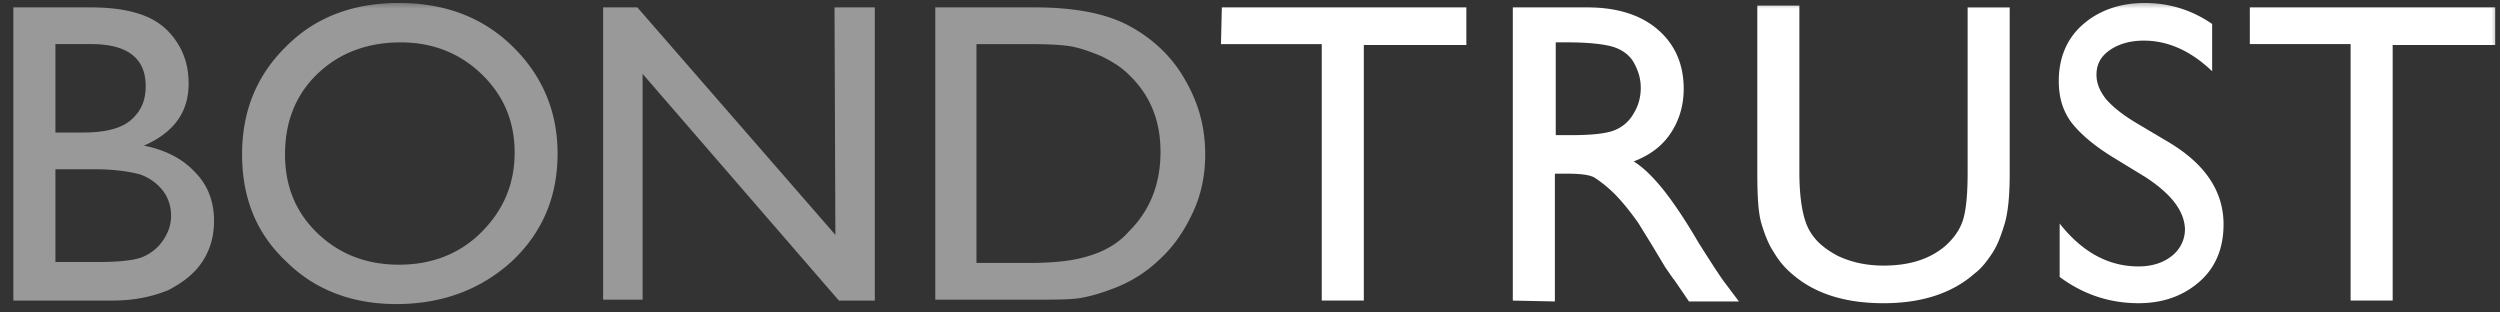 <svg width="144" height="18" fill="none" xmlns="http://www.w3.org/2000/svg">
    <rect width="100%" height="100%" fill="#333333" stroke="none"/>
    <g clip-path="url(#a)">
        <mask id="b" style="mask-type:alpha" maskUnits="userSpaceOnUse" x="0" y="0" width="144" height="18">
            <path fill="#D9D9D9" d="M0 0h144v18H0z"/>
        </mask>
        <g mask="url(#b)">
            <path d="m123.583 10.204-1.817-1.109c-1.161-.706-1.969-1.411-2.473-2.067-.505-.706-.707-1.462-.707-2.37 0-1.31.454-2.42 1.363-3.226.908-.806 2.12-1.26 3.584-1.26 1.413 0 2.726.403 3.887 1.21v2.722c-1.212-1.16-2.524-1.764-3.938-1.764-.807 0-1.464.201-1.968.554-.505.353-.757.807-.757 1.412 0 .504.201.958.555 1.411.404.454.959.908 1.817 1.412l1.868 1.11c2.069 1.26 3.079 2.822 3.079 4.688 0 1.36-.454 2.47-1.363 3.277-.909.806-2.07 1.26-3.534 1.26-1.665 0-3.18-.504-4.543-1.512v-3.076c1.313 1.664 2.827 2.47 4.543 2.47.758 0 1.414-.201 1.919-.604.504-.404.757-.958.757-1.563-.051-1.059-.808-2.017-2.272-2.975ZM115.759.425h-2.423v9.528c0 1.311-.101 2.269-.303 2.824-.202.554-.555 1.008-1.009 1.411-.909.756-2.07 1.11-3.534 1.11-1.009 0-1.868-.202-2.625-.555-.757-.404-1.312-.857-1.666-1.513-.353-.655-.555-1.764-.555-3.327V.324h-2.423v9.579c0 1.412.051 2.37.253 3.025.201.655.403 1.16.706 1.613a4.62 4.62 0 0 0 1.01 1.21c1.312 1.16 3.079 1.714 5.3 1.714 2.171 0 3.937-.555 5.25-1.714.404-.303.707-.706 1.009-1.16.303-.453.505-1.008.707-1.663.202-.656.303-1.614.303-2.924V.425ZM70.379.424h14.083v2.168h-5.906v14.72h-2.423V2.543h-5.805l.05-2.118Z" fill="#fff"/>
            <path fill-rule="evenodd" clip-rule="evenodd" d="M87.138 17.313V.423h4.24c1.716 0 3.08.404 4.089 1.261 1.01.857 1.514 2.017 1.514 3.428 0 .958-.252 1.815-.757 2.571-.505.757-1.212 1.26-2.12 1.614.555.353 1.06.857 1.565 1.462.504.605 1.261 1.663 2.17 3.226.606.958 1.06 1.664 1.413 2.168l.909 1.21h-2.877l-.757-1.11c-.021-.02-.033-.04-.048-.065-.02-.035-.045-.077-.104-.136l-.454-.655-.757-1.26-.808-1.311c-.505-.706-.959-1.26-1.363-1.664a7.368 7.368 0 0 0-1.11-.907c-.303-.202-.909-.253-1.717-.253h-.605v7.361l-2.423-.05Zm3.18-14.873h-.707v5.344h.909c1.211 0 2.07-.1 2.524-.302a2.17 2.17 0 0 0 1.06-.958c.252-.403.404-.907.404-1.462 0-.555-.152-1.008-.404-1.462-.253-.454-.707-.756-1.212-.908-.504-.15-1.413-.252-2.574-.252Z" fill="#fff"/>
            <path d="M143.724.424H129.59V2.54h5.805v14.772h2.423V2.592h5.906V.424Z" fill="#fff"/>
            <path fill-rule="evenodd" clip-rule="evenodd" d="M29.491 2.642C27.775.98 25.604.172 22.98.172c-2.625 0-4.796.807-6.462 2.47-1.716 1.664-2.574 3.73-2.574 6.252 0 2.47.807 4.537 2.524 6.15 1.666 1.664 3.836 2.47 6.36 2.47 2.675 0 4.896-.857 6.663-2.47 1.767-1.664 2.625-3.73 2.625-6.2 0-2.471-.909-4.538-2.625-6.202ZM18.285 4.255c1.262-1.21 2.877-1.814 4.796-1.814 1.817 0 3.381.604 4.643 1.814 1.313 1.26 1.919 2.773 1.919 4.538 0 1.815-.657 3.327-1.919 4.587-1.262 1.26-2.877 1.866-4.744 1.866-1.868 0-3.433-.605-4.695-1.815-1.262-1.21-1.868-2.722-1.868-4.537 0-1.866.606-3.429 1.868-4.639ZM.769 17.313h5.704c1.312 0 2.372-.252 3.23-.605.859-.454 1.515-.958 1.97-1.664.454-.706.655-1.462.655-2.32 0-1.108-.353-2.066-1.11-2.822-.707-.756-1.666-1.26-2.928-1.513 1.716-.756 2.575-1.915 2.575-3.58 0-.856-.202-1.612-.606-2.268-.404-.655-.96-1.21-1.767-1.563C7.684.625 6.624.424 5.211.424H.769v16.889ZM3.192 2.54h2.07c2.069 0 3.13.807 3.13 2.42 0 .807-.253 1.412-.809 1.916-.555.504-1.463.756-2.776.756H3.192V2.541Zm0 7.21h2.271c1.212 0 2.07.15 2.625.302.555.202 1.01.554 1.313.958.303.403.454.907.454 1.411 0 .505-.152.958-.454 1.412a2.65 2.65 0 0 1-1.161.958c-.455.202-1.363.302-2.676.302H3.192V9.75Z" fill="#999"/>
            <path d="M48.067.424h2.322v16.889h-2.07L37.014 4.255v13.007H34.74V.424h1.969L48.118 13.53 48.068.425Z" fill="#999"/>
            <path fill-rule="evenodd" clip-rule="evenodd" d="M53.872.424v16.838h5.351c1.464 0 2.474 0 3.029-.1.555-.101 1.11-.253 1.767-.505a7.768 7.768 0 0 0 2.877-1.815c.807-.756 1.413-1.714 1.867-2.722.455-1.008.657-2.117.657-3.227 0-1.613-.404-3.024-1.212-4.386-.757-1.31-1.867-2.319-3.18-3.024-1.312-.706-3.13-1.06-5.452-1.06h-5.704Zm2.373 2.117h3.029c1.211 0 2.019.05 2.523.151.505.101 1.06.303 1.666.555.606.303 1.11.605 1.565 1.059 1.212 1.16 1.817 2.621 1.817 4.436 0 1.865-.605 3.378-1.817 4.588a4.422 4.422 0 0 1-1.211.958c-.455.252-1.01.454-1.666.605-.656.151-1.616.252-2.827.252h-3.08V2.54Z" fill="#999"/>
        </g>
    </g>
    <defs>
        <clipPath id="a">
            <path fill="#fff" d="M0 0h144v18H0z"/>
        </clipPath>
    </defs>
</svg>
